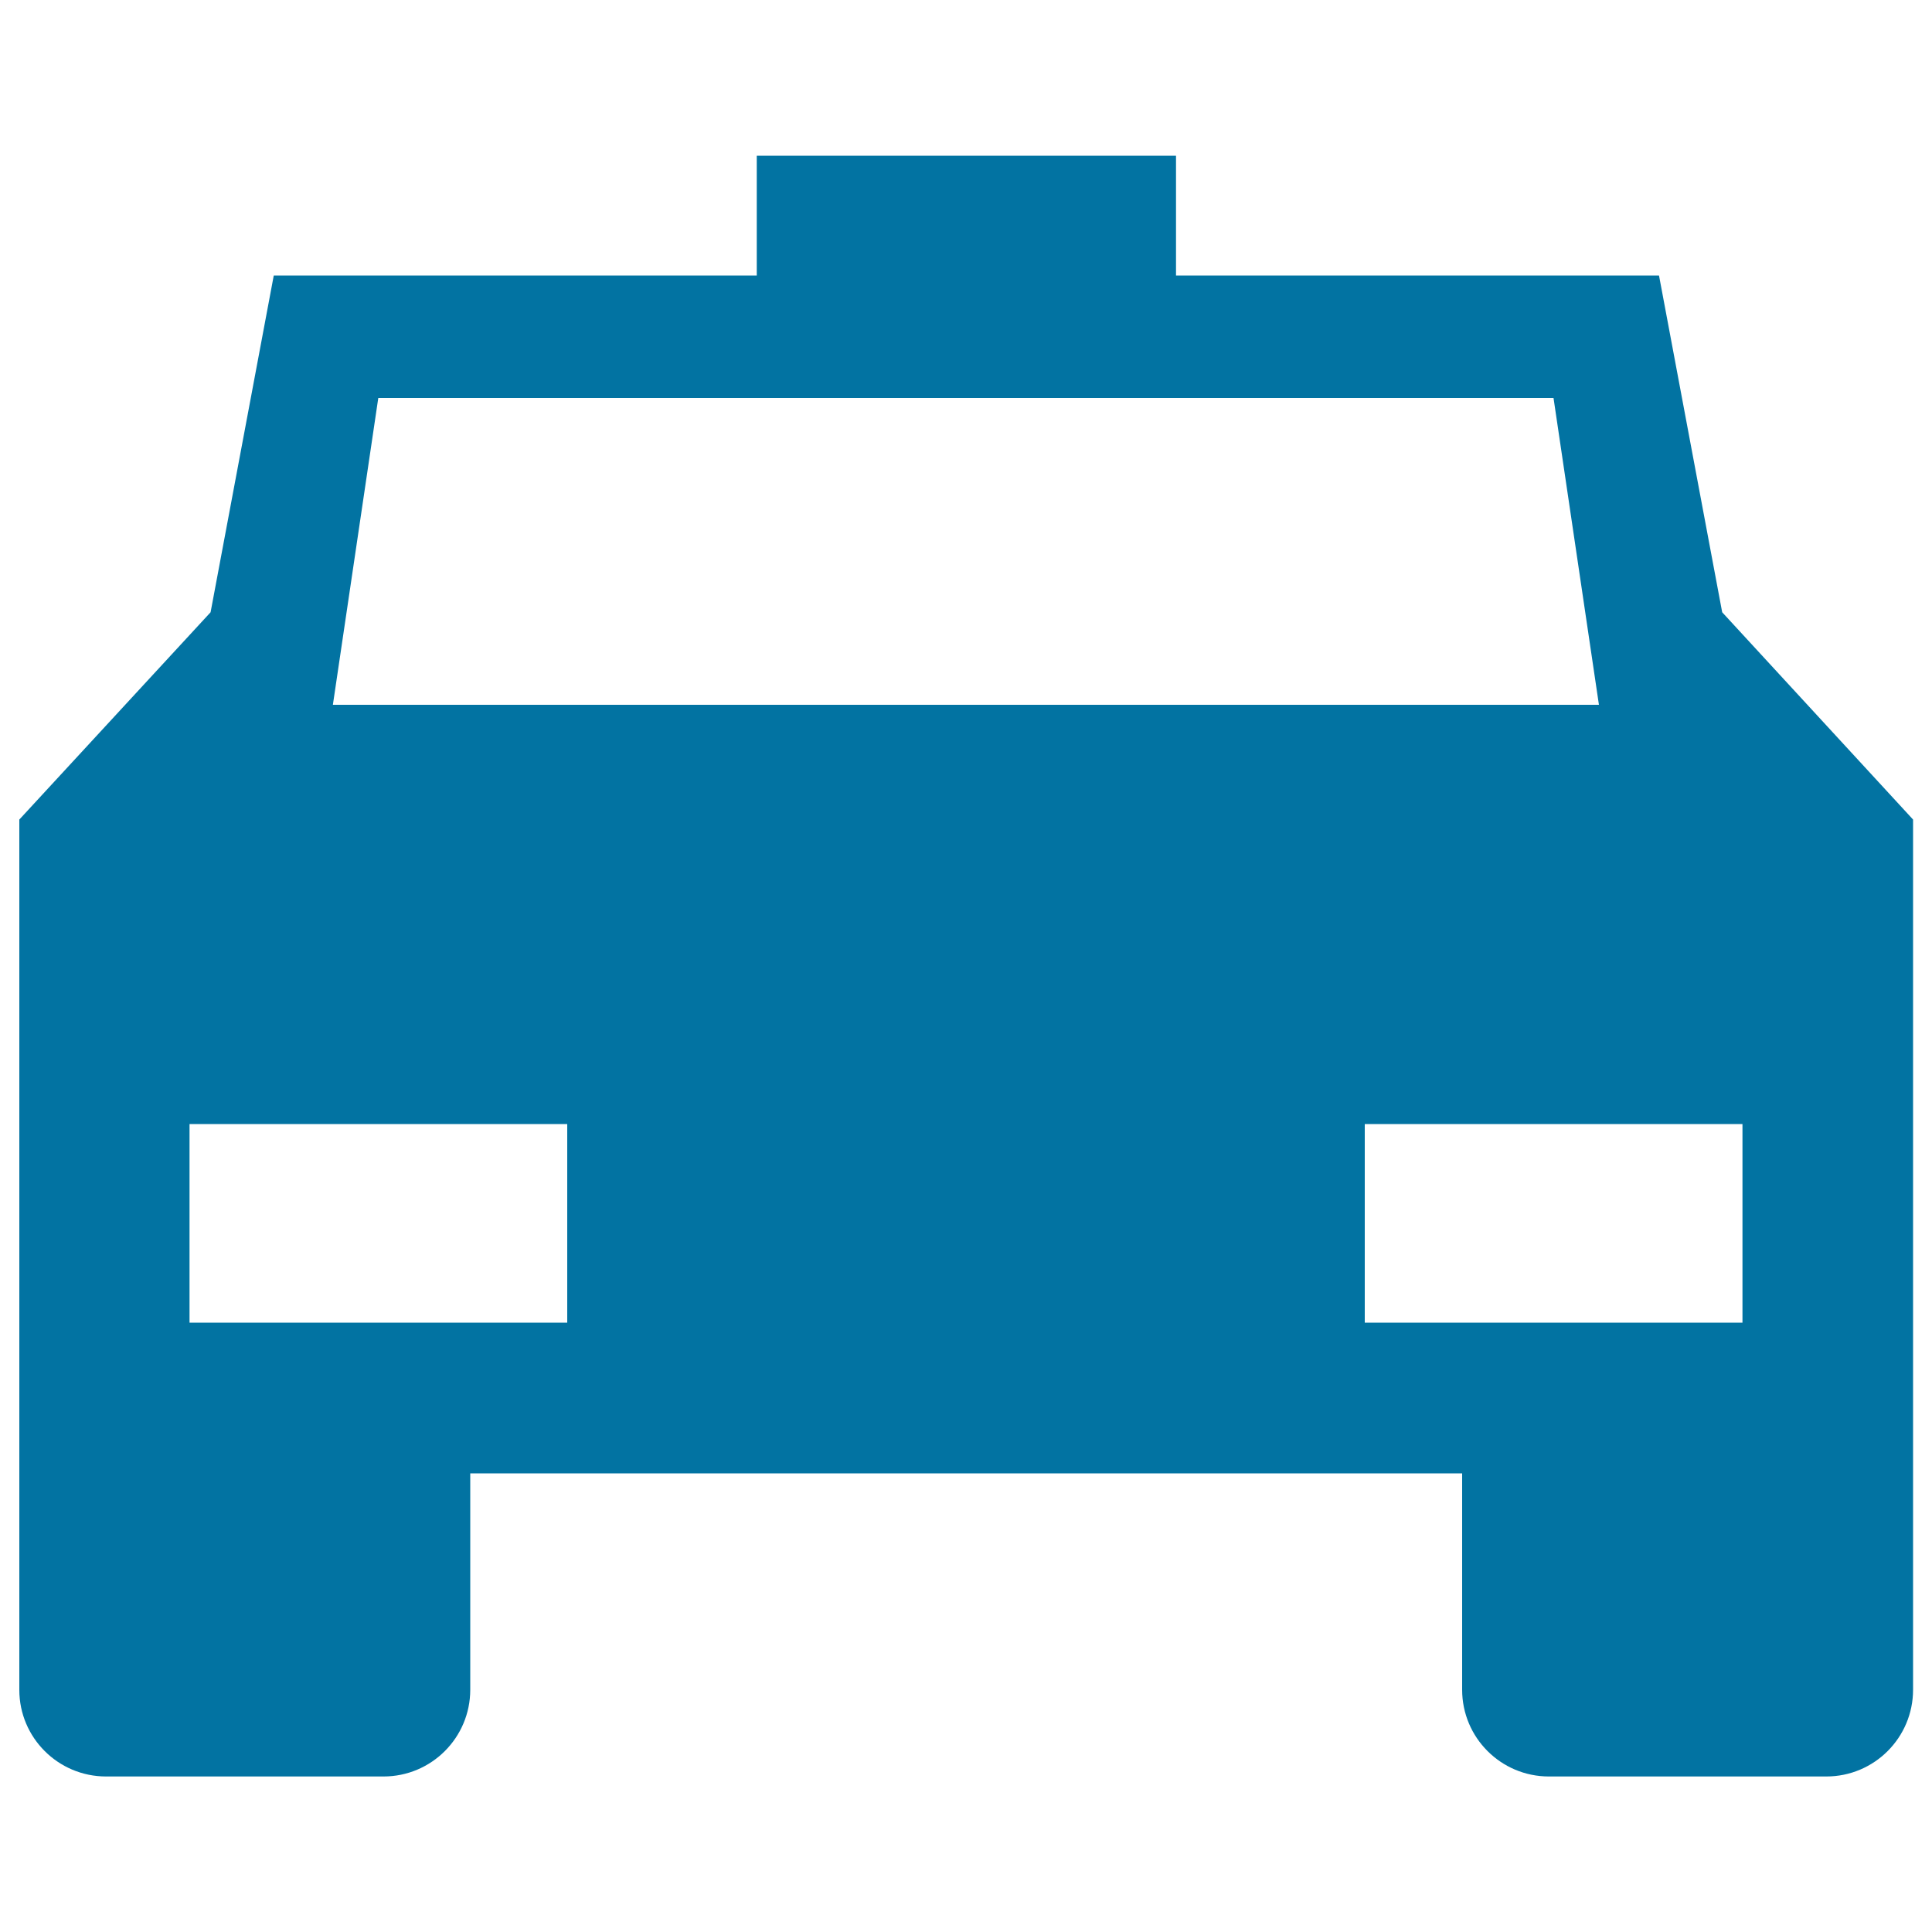 <svg xmlns="http://www.w3.org/2000/svg" viewBox="0 0 1000 1000" style="fill:#0273a2">
<title>Taxi SVG icon</title>
<g><g><path d="M54.9,919.5h143.6c24.8,0,44.9-20.1,44.9-44.9v-112h513.4v112c0,24.8,20.1,44.9,44.9,44.9h143.6c24.8,0,44.9-20.1,44.9-44.9v-112l0,0V424.2l-98.8-107.3l-32.7-174.3h-250v-62h-217v62h-250l-32.7,174.3L10,424.2v314.6v23.9v112C10,899.4,30.1,919.5,54.9,919.5z M901.9,581.8v102.8H706.4V581.8H901.9L901.9,581.8z M195.8,206h608.3l23.5,158.8H172.3L195.8,206z M98.1,581.8h195.5v102.8H98.1V581.8z"/></g></g>
</svg>